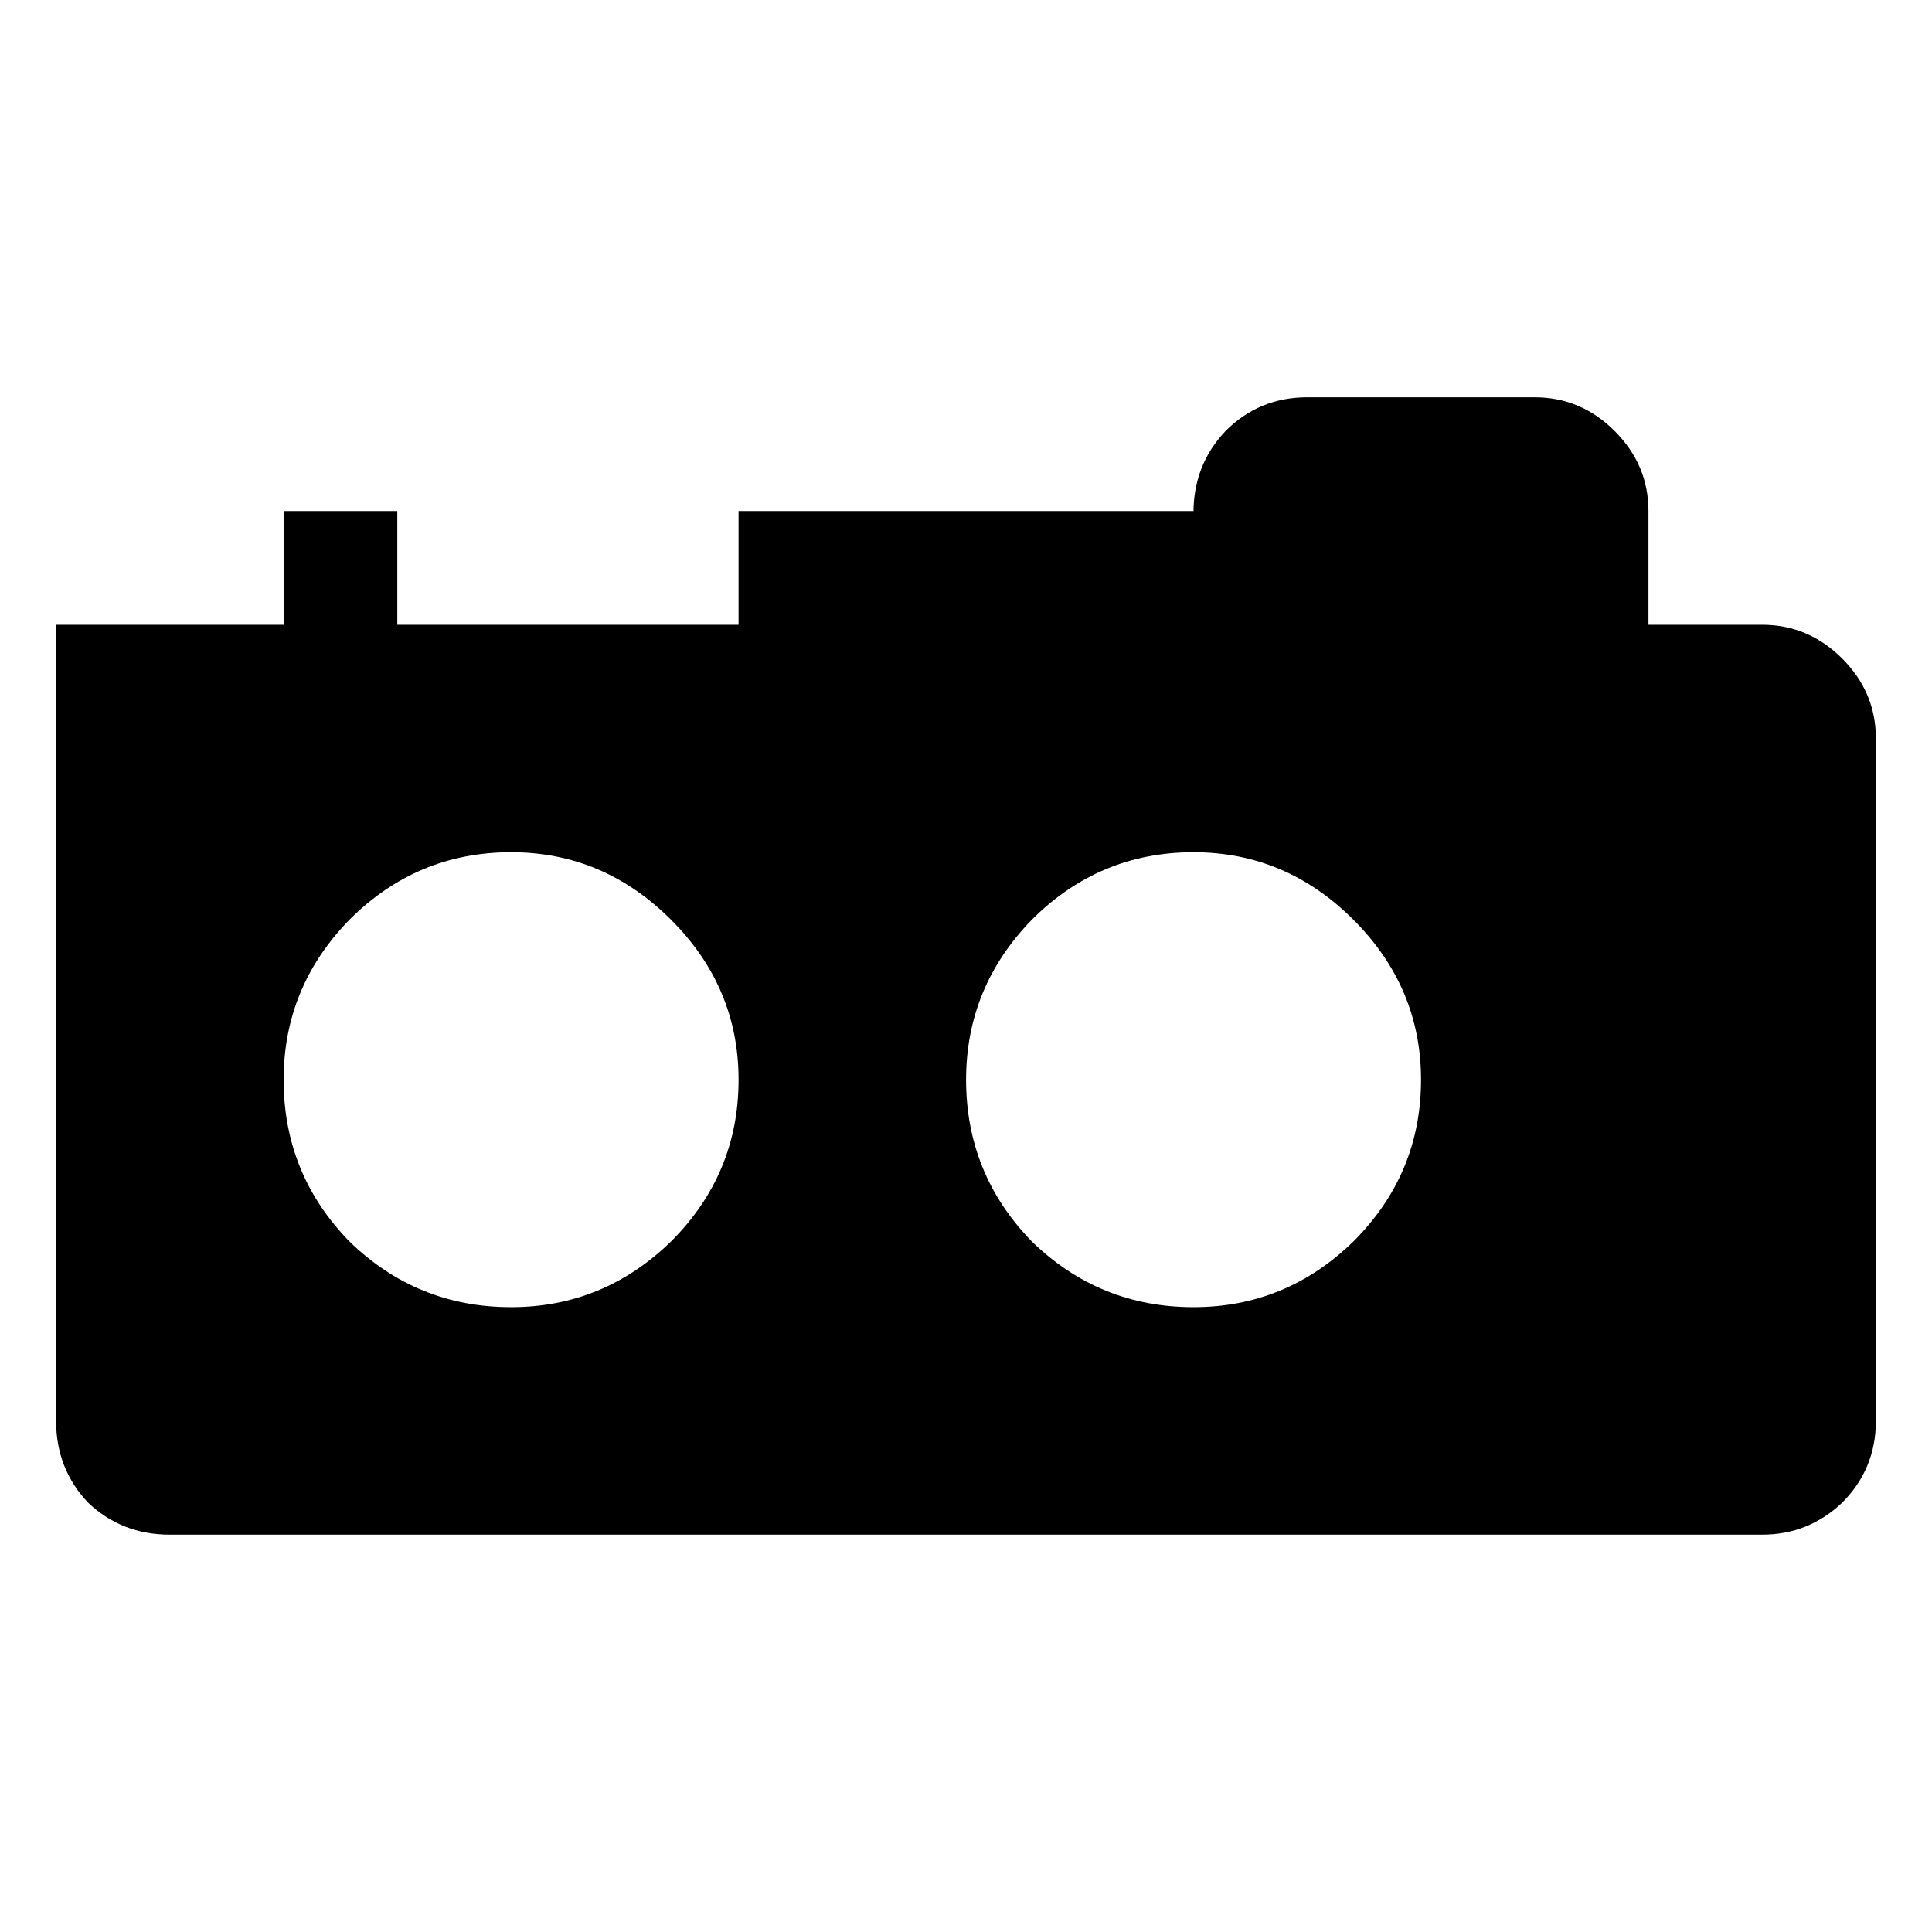 <?xml version="1.0" encoding="UTF-8"?>
<!-- Uploaded to: ICON Repo, www.svgrepo.com, Generator: ICON Repo Mixer Tools -->
<svg fill="#000000" width="800px" height="800px" version="1.1" viewBox="144 144 512 512" xmlns="http://www.w3.org/2000/svg">
 <path d="m611 309.57h-30.141v-30.141c0-8.168-2.977-15.223-8.953-21.195-5.953-5.965-13.023-8.945-21.184-8.945h-60.301c-8.457 0-15.707 2.981-21.652 8.945-5.656 5.969-8.484 13.184-8.484 21.664v-0.473l-120.56 0.008v30.141l-90.438-0.004v-30.141h-30.129v30.141h-60.289v211c0 8.477 2.832 15.695 8.477 21.652 5.961 5.656 13.188 8.477 21.668 8.477h421.98c8.156 0 15.23-2.82 21.203-8.477 5.953-5.965 8.93-13.184 8.93-21.652l0.004-180.86c0-8.168-2.977-15.223-8.93-21.188-5.977-5.961-13.043-8.953-21.203-8.953zm-289.16 163.42c-11.953 11.621-26.062 17.426-42.383 17.426-16.648 0-30.934-5.809-42.867-17.426-11.625-11.922-17.426-26.211-17.426-42.852 0-16.328 5.801-30.469 17.426-42.383 11.934-11.934 26.223-17.906 42.867-17.906 16.316 0 30.43 5.973 42.383 17.906 11.934 11.918 17.887 26.055 17.887 42.383 0 16.648-5.957 30.93-17.887 42.852zm180.84 0c-11.934 11.621-26.062 17.426-42.391 17.426-16.641 0-30.918-5.809-42.859-17.426-11.598-11.922-17.41-26.211-17.41-42.852 0-16.328 5.812-30.469 17.41-42.383 11.934-11.934 26.215-17.906 42.859-17.906 16.328 0 30.457 5.973 42.391 17.906 11.922 11.918 17.906 26.055 17.906 42.383 0 16.648-5.984 30.93-17.906 42.852z"/>
</svg>